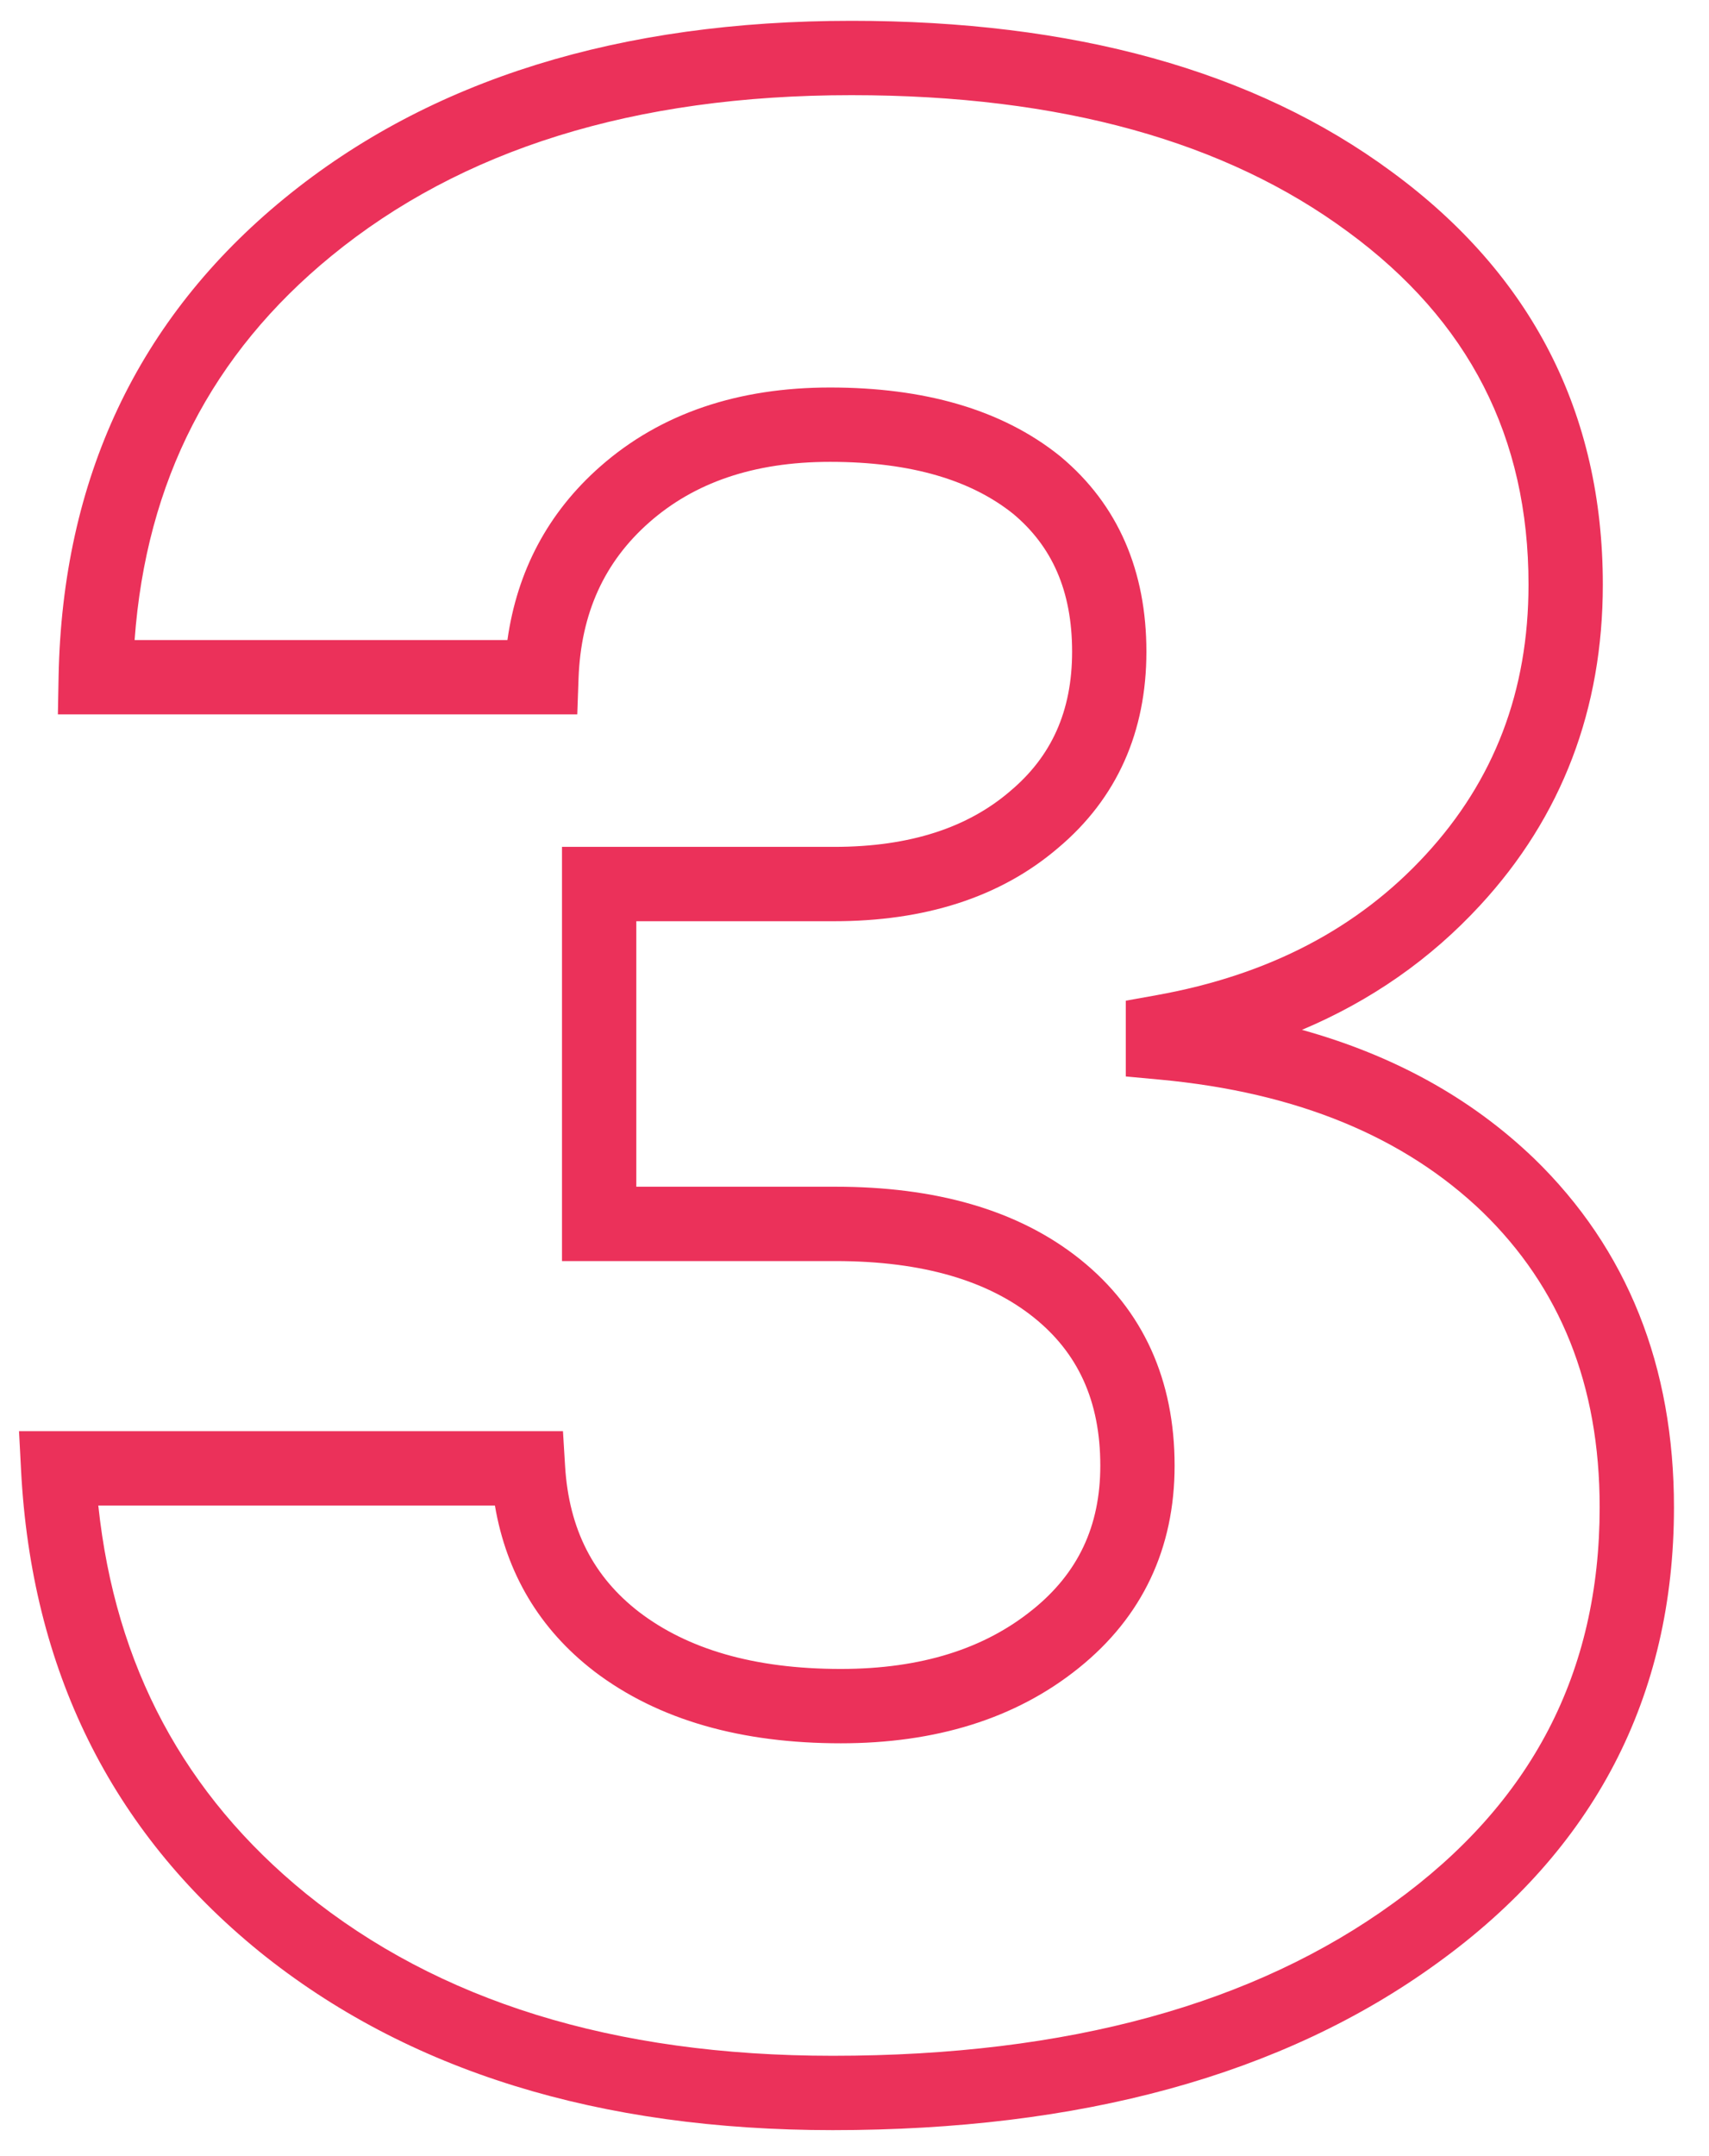 <?xml version="1.0" encoding="UTF-8"?> <svg xmlns="http://www.w3.org/2000/svg" width="46" height="58" viewBox="0 0 46 58" fill="none"> <path fill-rule="evenodd" clip-rule="evenodd" d="M22.92 2.56C17.043 2.56 12.408 4.032 8.919 6.886C5.701 9.519 3.935 12.938 3.623 17.217H13.658C13.919 15.363 14.747 13.791 16.152 12.553C17.79 11.109 19.884 10.424 22.342 10.424C24.848 10.424 26.951 10.999 28.532 12.27L28.539 12.276L28.546 12.282C30.105 13.581 30.857 15.372 30.857 17.53C30.857 19.68 30.07 21.474 28.481 22.809C26.907 24.156 24.863 24.781 22.45 24.781H17.127V31.923H22.486C25.16 31.923 27.395 32.534 29.073 33.876C30.779 35.242 31.616 37.132 31.616 39.427C31.616 41.649 30.75 43.492 29.039 44.867C27.33 46.245 25.165 46.895 22.631 46.895C19.975 46.895 17.73 46.281 15.99 44.956L15.986 44.952C14.517 43.821 13.631 42.316 13.321 40.499H2.646C3.103 44.82 4.965 48.277 8.23 50.935C11.792 53.817 16.49 55.301 22.414 55.301C28.776 55.301 33.777 53.899 37.508 51.192L37.511 51.19C41.233 48.505 43.057 44.985 43.057 40.547C43.057 37.248 41.991 34.627 39.895 32.595C37.806 30.595 34.941 29.386 31.21 29.041L30.302 28.957V26.919L31.126 26.771C34.167 26.227 36.563 24.959 38.372 22.995C40.217 20.996 41.142 18.591 41.142 15.724C41.142 11.761 39.541 8.625 36.276 6.232L36.273 6.23C33.002 3.817 28.583 2.56 22.92 2.56ZM7.653 5.338C11.584 2.122 16.704 0.56 22.92 0.56C28.867 0.56 33.745 1.88 37.459 4.62C41.227 7.382 43.142 11.111 43.142 15.724C43.142 19.071 42.044 21.966 39.842 24.351C38.499 25.808 36.895 26.923 35.044 27.703C37.494 28.384 39.583 29.526 41.28 31.153L41.285 31.157C43.812 33.605 45.057 36.765 45.057 40.547C45.057 45.648 42.908 49.763 38.682 52.811C34.512 55.836 29.059 57.301 22.414 57.301C16.15 57.301 10.972 55.726 6.97 52.489L6.968 52.487C2.979 49.24 0.845 44.9 0.567 39.551L0.512 38.499H15.153L15.21 39.438C15.314 41.146 15.982 42.424 17.205 43.366C18.5 44.353 20.277 44.895 22.631 44.895C24.817 44.895 26.506 44.34 27.784 43.309L27.786 43.308C29.013 42.323 29.616 41.059 29.616 39.427C29.616 37.675 29.007 36.385 27.823 35.438C26.61 34.468 24.871 33.923 22.486 33.923H15.127V22.781H22.45C24.516 22.781 26.059 22.251 27.183 21.288L27.191 21.281C28.297 20.353 28.857 19.136 28.857 17.53C28.857 15.886 28.311 14.692 27.273 13.824C26.157 12.93 24.552 12.424 22.342 12.424C20.271 12.424 18.679 12.992 17.474 14.053C16.275 15.11 15.636 16.483 15.572 18.253L15.538 19.217H1.558L1.577 18.198C1.679 12.887 3.703 8.57 7.653 5.338Z" fill="#EB315A"></path> </svg> 
